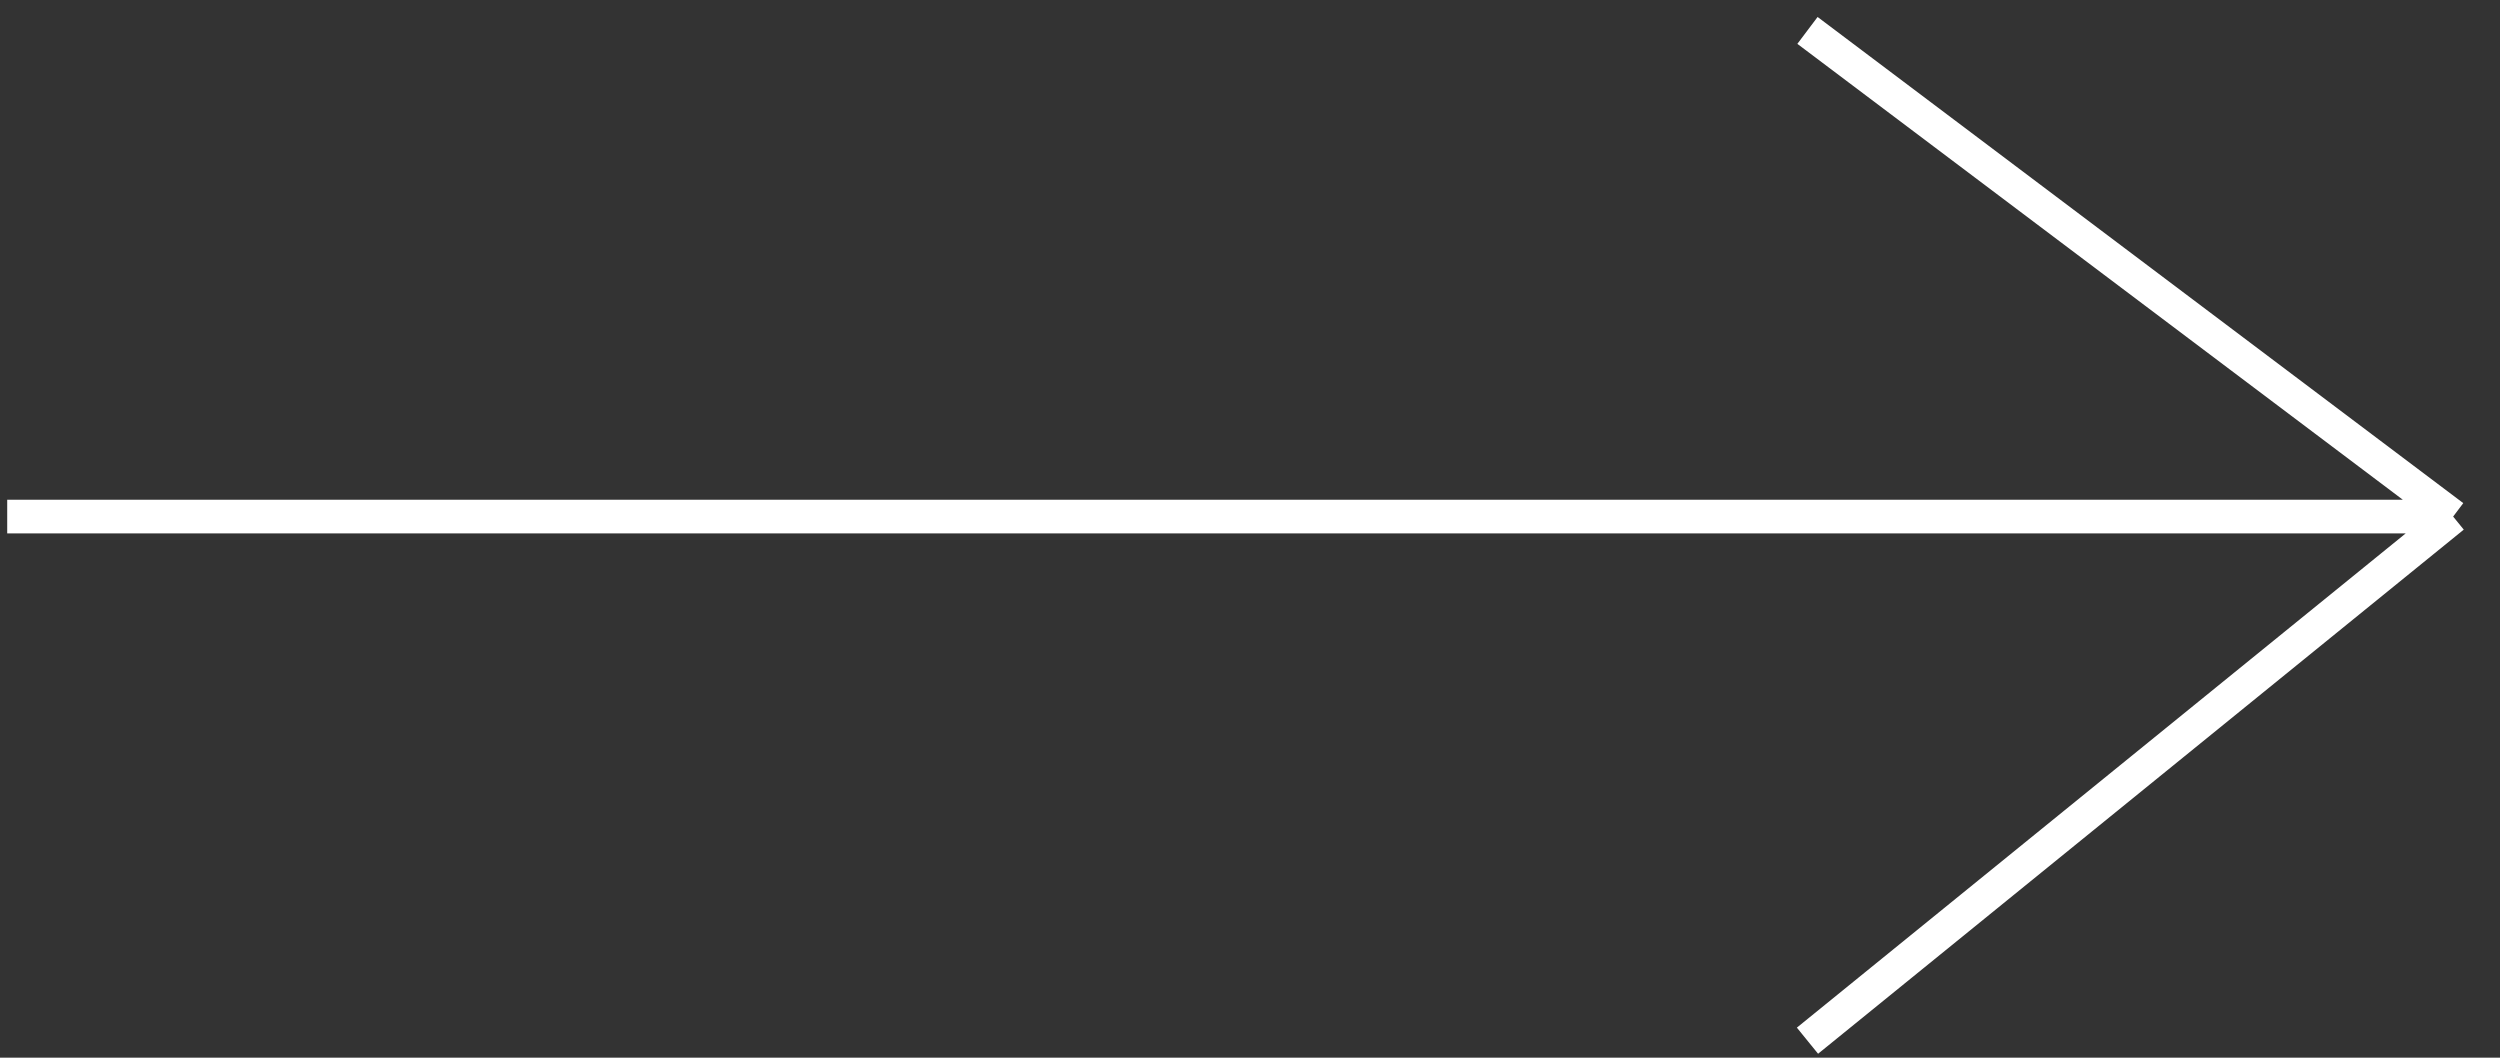 <?xml version="1.0" encoding="UTF-8"?> <svg xmlns="http://www.w3.org/2000/svg" width="104" height="44" viewBox="0 0 104 44" fill="none"><rect x="0" y="0" width="104" height="44" fill="#333333" stroke="none"/> <path d="M102.051 21.489L75.191 43.293M0.3 21.489H102.051H0.3ZM102.051 21.489L75.191 1.265L102.051 21.489Z" stroke="white" stroke-width="1.4"></path> </svg> 
